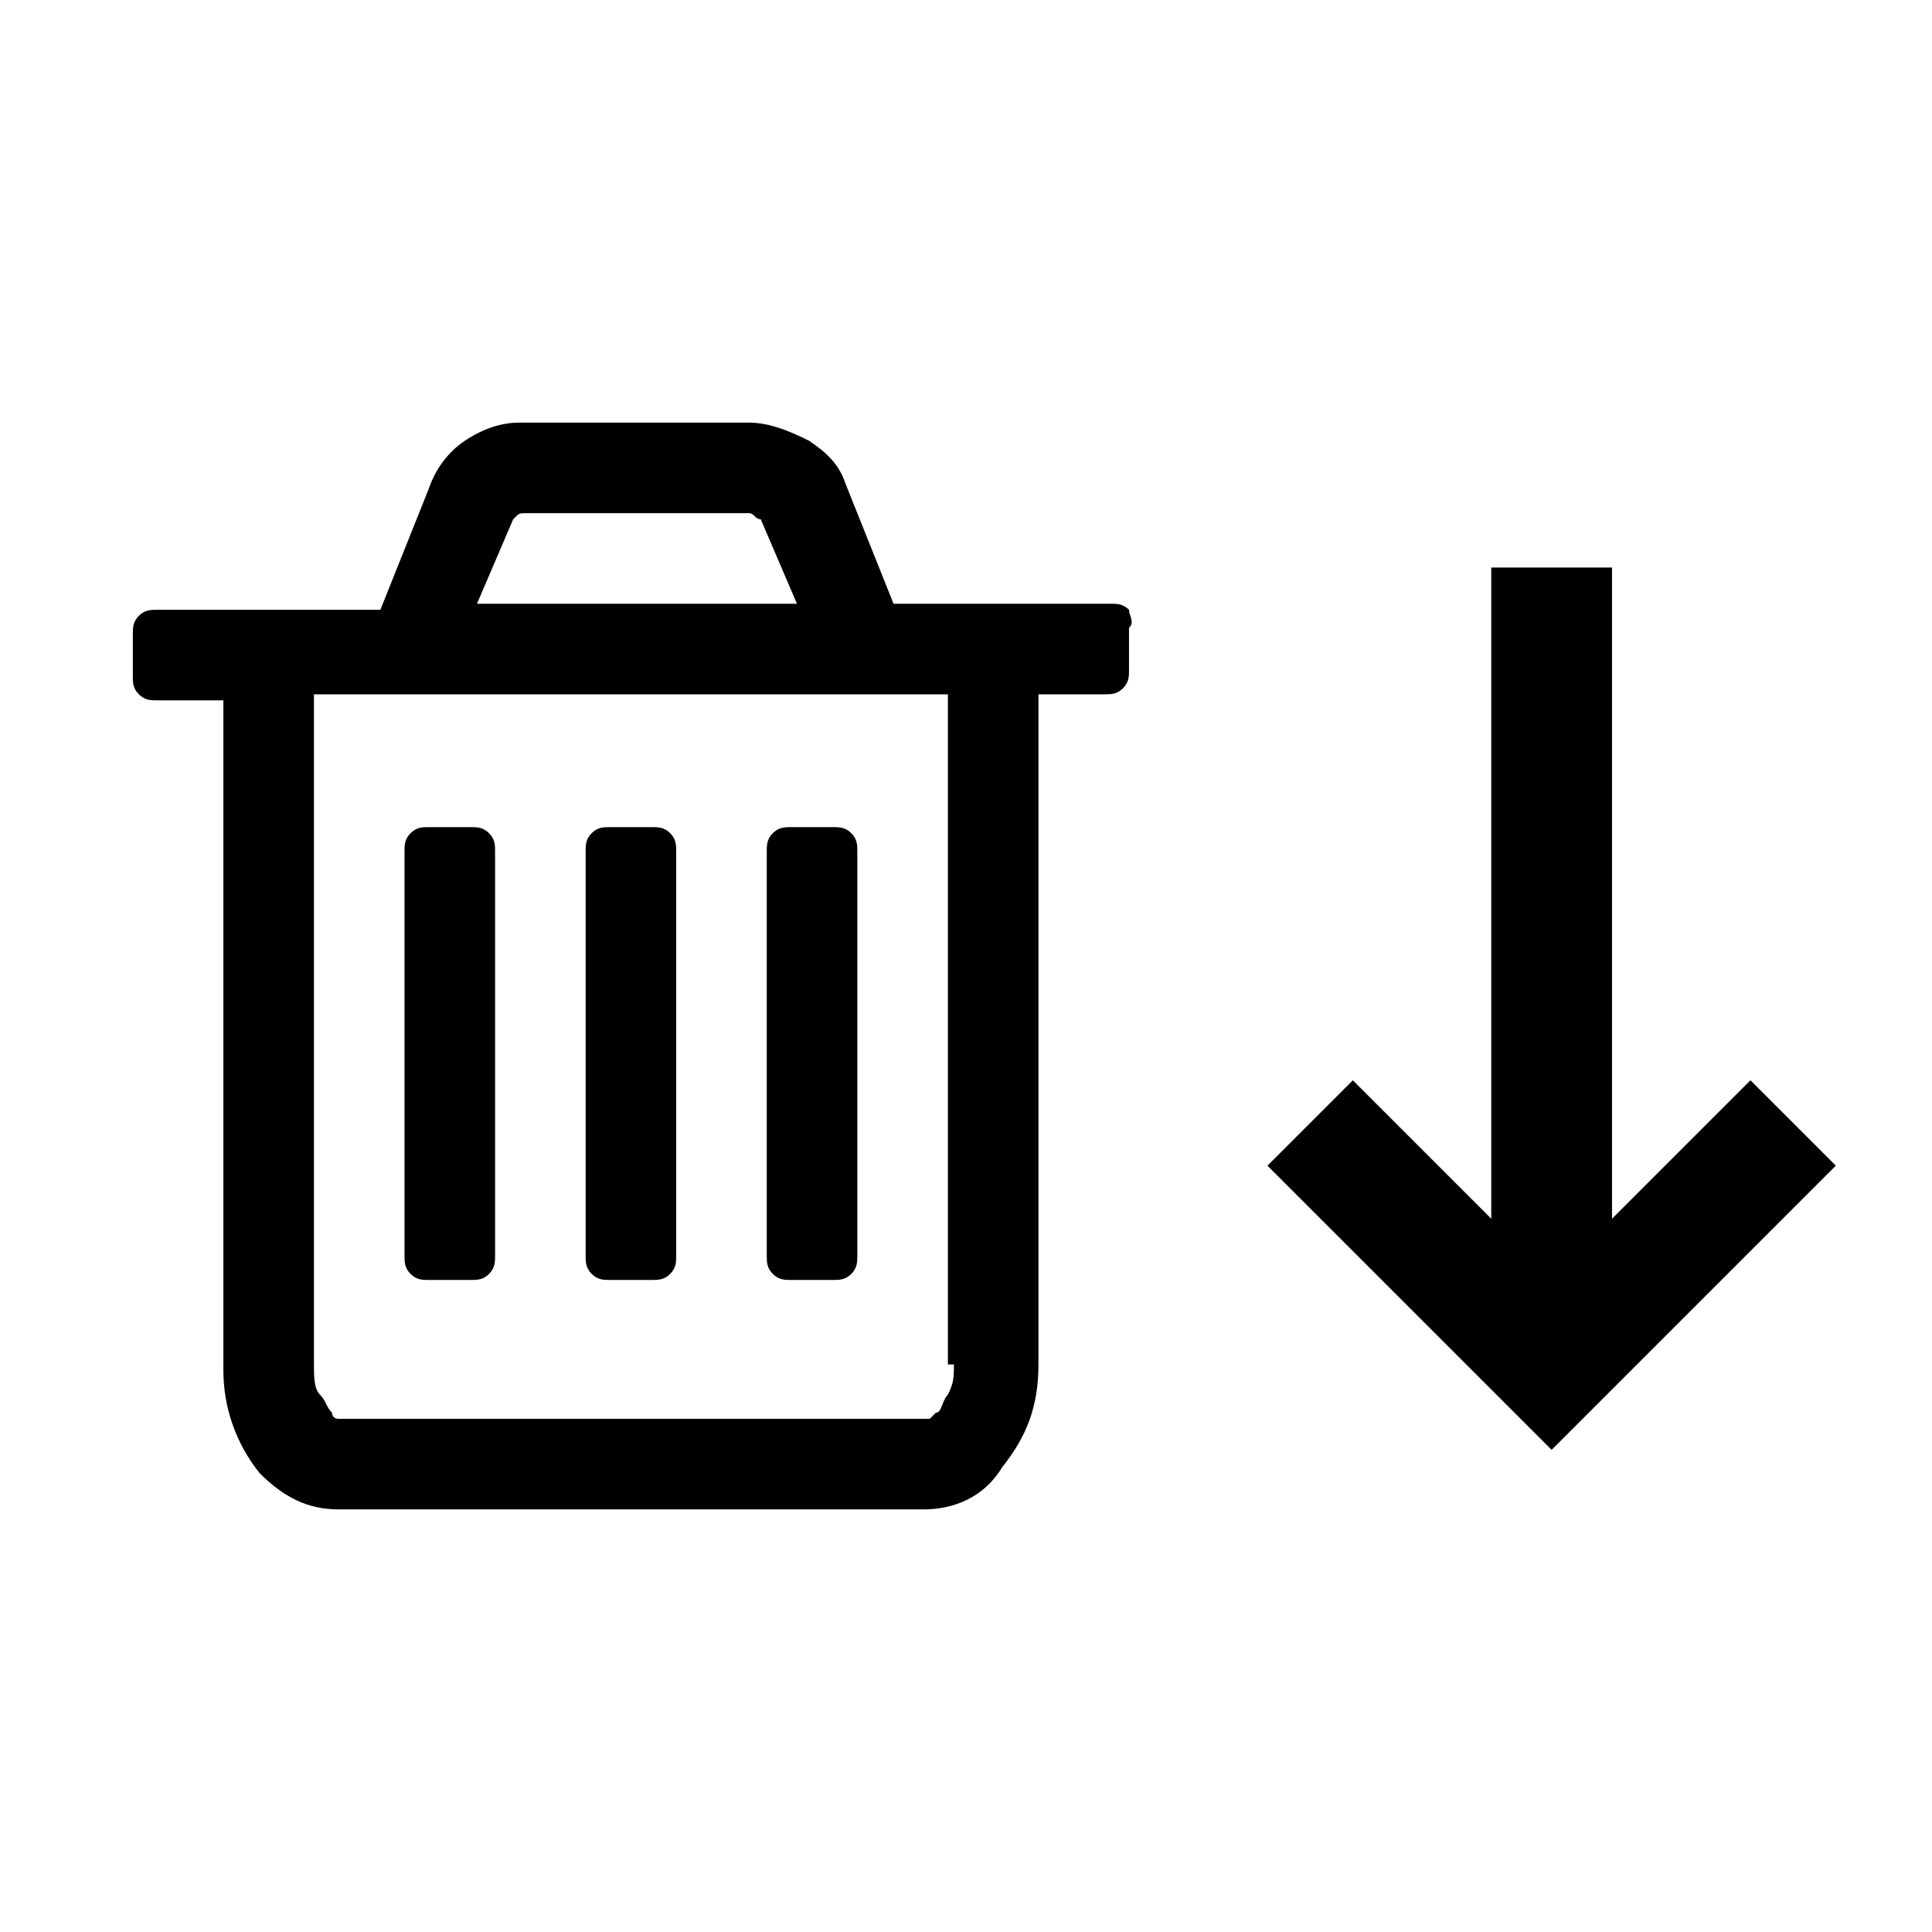 <?xml version="1.0" encoding="utf-8"?>
<!-- Generator: Adobe Illustrator 22.1.0, SVG Export Plug-In . SVG Version: 6.00 Build 0)  -->
<svg version="1.1" id="Layer_1" xmlns="http://www.w3.org/2000/svg" xmlns:xlink="http://www.w3.org/1999/xlink" x="0px" y="0px"
	 viewBox="0 0 32 32" style="enable-background:new 0 0 32 32;" xml:space="preserve">
<style type="text/css">
	.st0{fill:none;stroke:#000000;stroke-width:2;stroke-miterlimit:10;}
</style>
<g>
	<g>
		<line class="st0" x1="25.7" y1="22.4" x2="25.7" y2="9.4"/>
		<polyline class="st0" points="29.7,18.6 25.7,22.6 21.7,18.6 		"/>
	</g>
	<g>
		<path d="M18.7,10.1C18.6,10,18.5,10,18.4,10h-3.6l-0.8-2c-0.1-0.3-0.3-0.5-0.6-0.7C13,7.1,12.7,7,12.4,7H8.6C8.3,7,8,7.1,7.7,7.3
			C7.4,7.5,7.2,7.8,7.1,8.1l-0.8,2H2.6c-0.1,0-0.2,0-0.3,0.1c-0.1,0.1-0.1,0.2-0.1,0.3v0.7c0,0.1,0,0.2,0.1,0.3
			c0.1,0.1,0.2,0.1,0.3,0.1h1.1v11.1c0,0.6,0.2,1.2,0.6,1.7C4.7,24.8,5.1,25,5.6,25h9.7c0.5,0,1-0.2,1.3-0.7c0.4-0.5,0.6-1,0.6-1.7
			V11.5h1.1c0.1,0,0.2,0,0.3-0.1c0.1-0.1,0.1-0.2,0.1-0.3v-0.7C18.8,10.3,18.7,10.2,18.7,10.1z M8.5,8.6c0.1-0.1,0.1-0.1,0.2-0.1
			h3.7c0.1,0,0.1,0.1,0.2,0.1l0.6,1.4H7.9L8.5,8.6z M15.8,22.6c0,0.2,0,0.3-0.1,0.5c-0.1,0.1-0.1,0.3-0.2,0.3
			c-0.1,0.1-0.1,0.1-0.1,0.1H5.6c0,0-0.1,0-0.1-0.1c-0.1-0.1-0.1-0.2-0.2-0.3c-0.1-0.1-0.1-0.3-0.1-0.5V11.5h10.5V22.6z"/>
		<path d="M13.1,21.2h0.7c0.1,0,0.2,0,0.3-0.1c0.1-0.1,0.1-0.2,0.1-0.3v-6.7c0-0.1,0-0.2-0.1-0.3c-0.1-0.1-0.2-0.1-0.3-0.1h-0.7
			c-0.1,0-0.2,0-0.3,0.1c-0.1,0.1-0.1,0.2-0.1,0.3v6.7c0,0.1,0,0.2,0.1,0.3C12.9,21.2,13,21.2,13.1,21.2z"/>
		<path d="M7.1,21.2h0.7c0.1,0,0.2,0,0.3-0.1c0.1-0.1,0.1-0.2,0.1-0.3v-6.7c0-0.1,0-0.2-0.1-0.3c-0.1-0.1-0.2-0.1-0.3-0.1H7.1
			c-0.1,0-0.2,0-0.3,0.1c-0.1,0.1-0.1,0.2-0.1,0.3v6.7c0,0.1,0,0.2,0.1,0.3C6.9,21.2,7,21.2,7.1,21.2z"/>
		<path d="M10.1,21.2h0.7c0.1,0,0.2,0,0.3-0.1c0.1-0.1,0.1-0.2,0.1-0.3v-6.7c0-0.1,0-0.2-0.1-0.3c-0.1-0.1-0.2-0.1-0.3-0.1h-0.7
			c-0.1,0-0.2,0-0.3,0.1c-0.1,0.1-0.1,0.2-0.1,0.3v6.7c0,0.1,0,0.2,0.1,0.3C9.9,21.2,10,21.2,10.1,21.2z"/>
	</g>
</g>
</svg>
